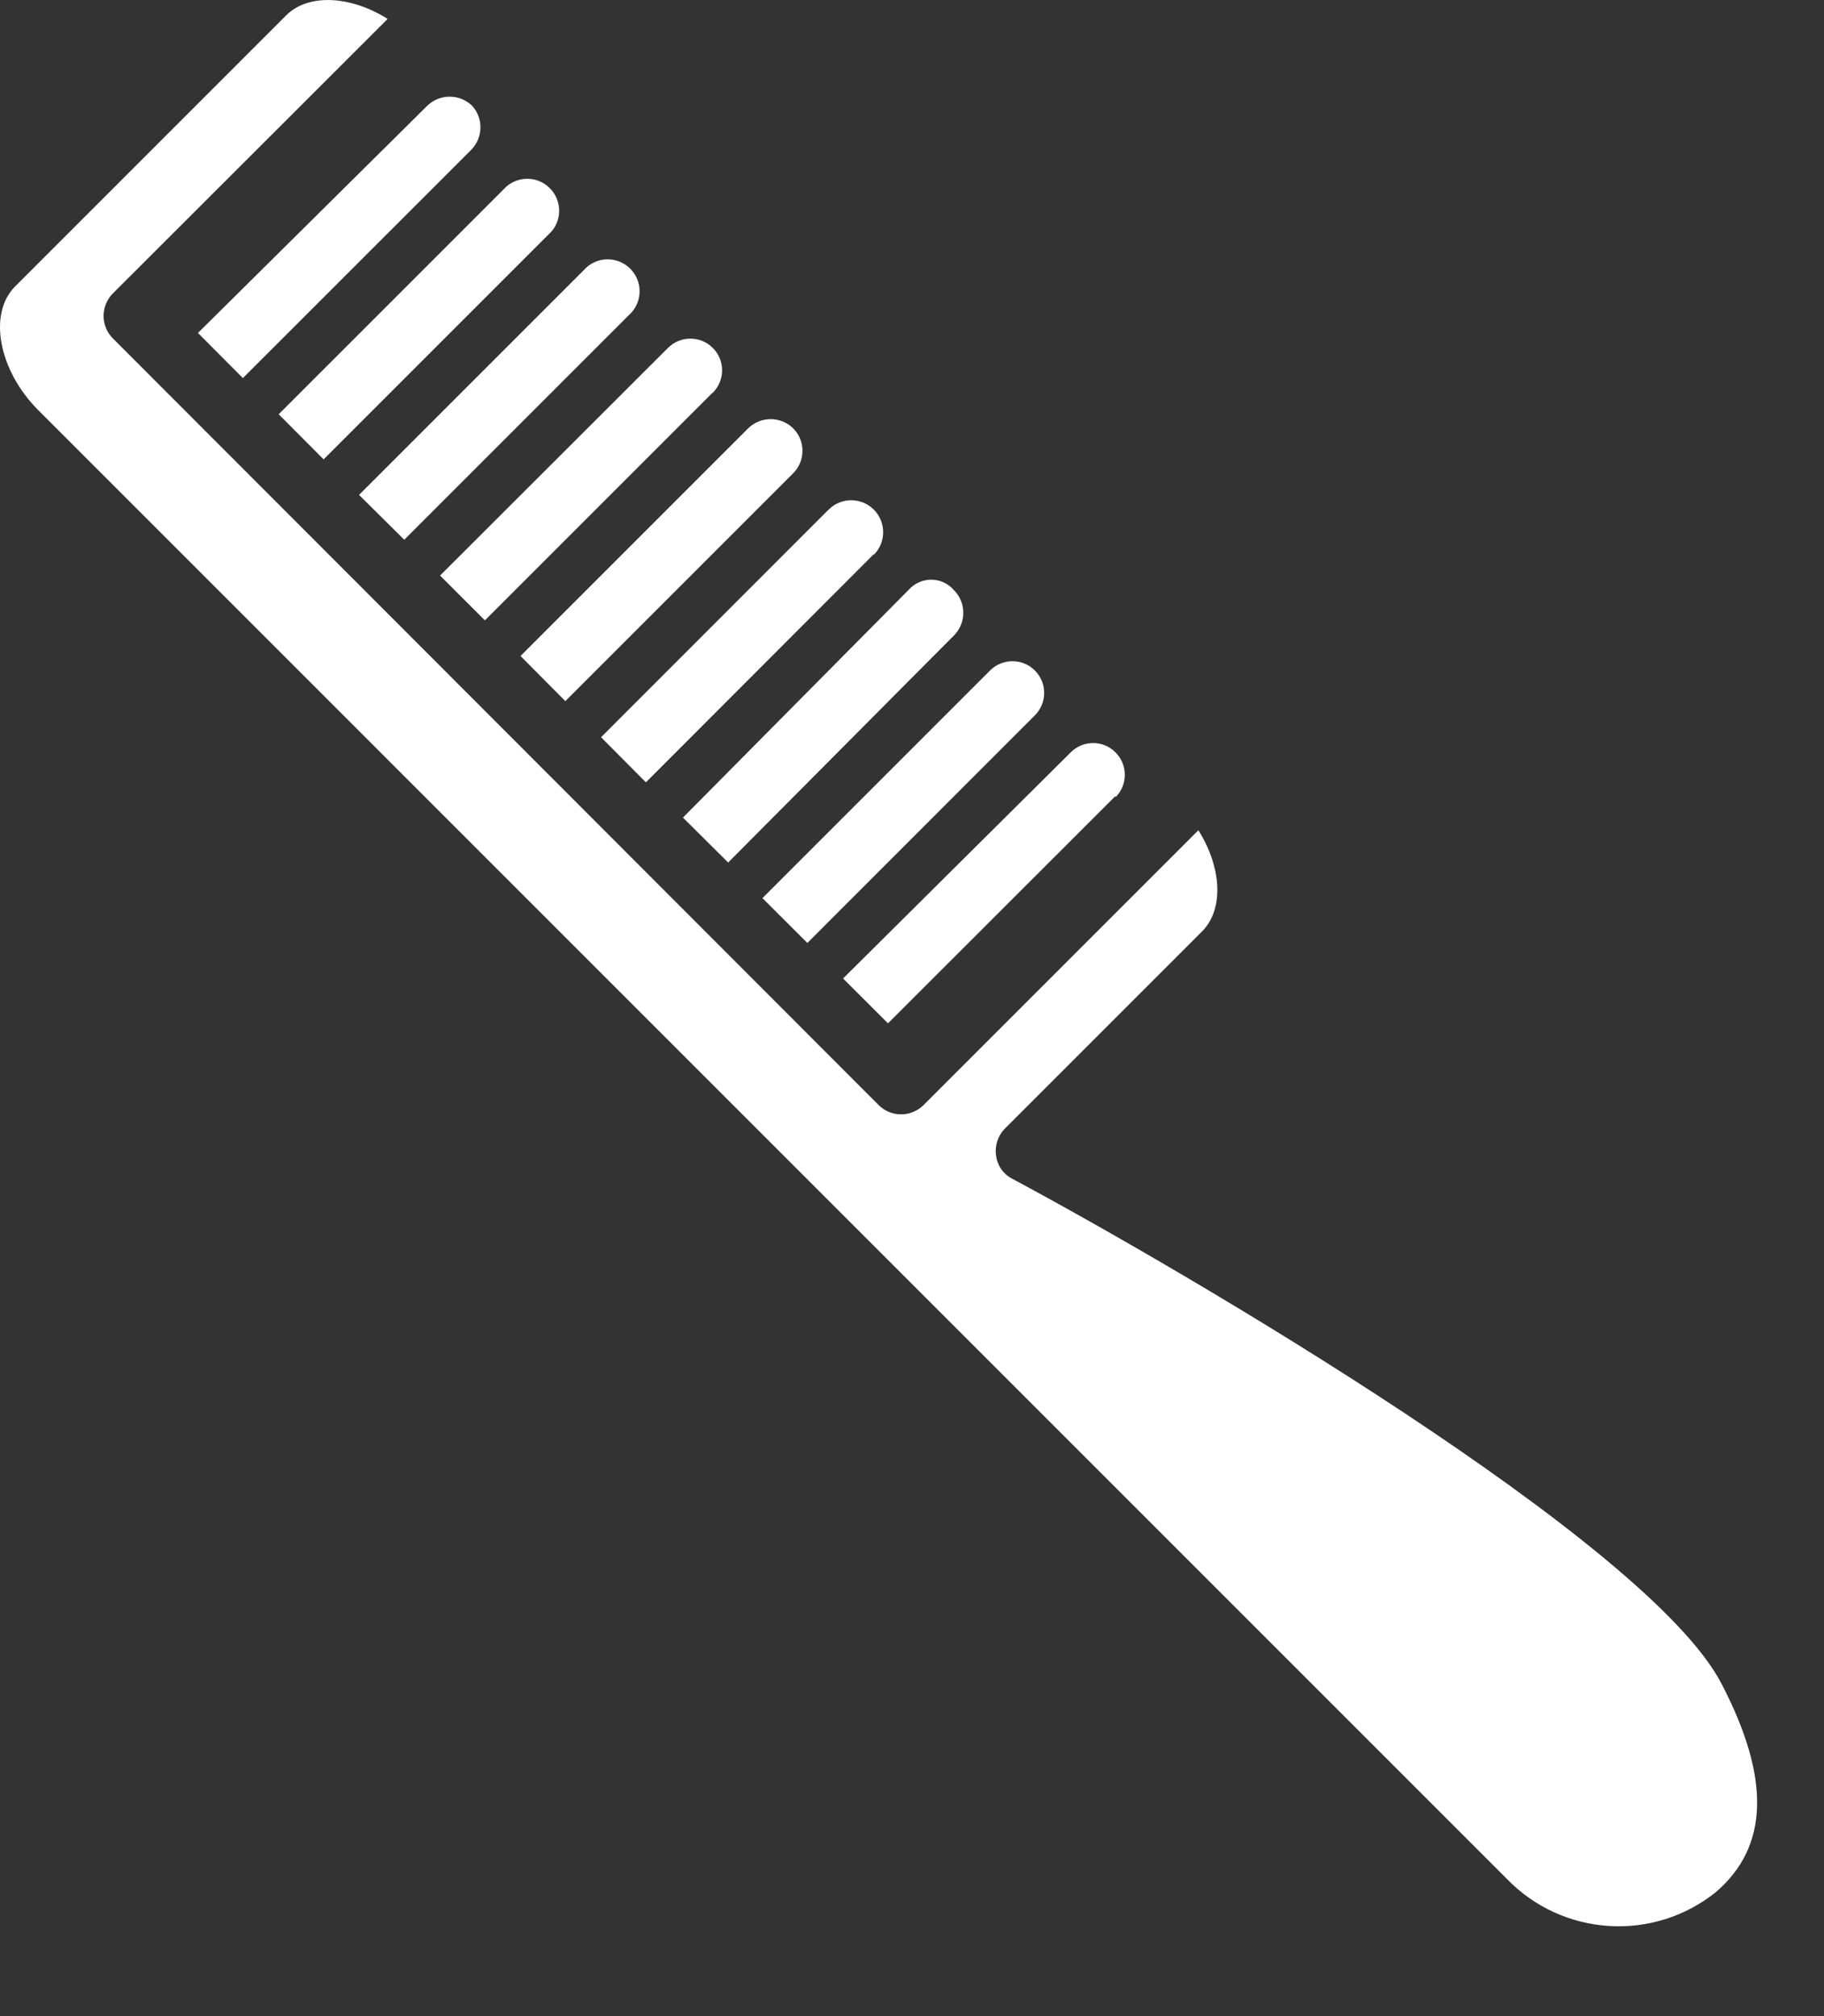 <svg width="19" height="21" viewBox="0 0 19 21" fill="none" xmlns="http://www.w3.org/2000/svg">
<rect x="0" y="0" width="19" height="21" fill="#333333" stroke="none"/>
<path d="M4.904 1.565L2.53 3.938L2.062 3.468L4.449 1.103C4.58 0.975 4.789 0.975 4.919 1.103C5.039 1.236 5.032 1.44 4.904 1.565L4.904 1.565Z" fill="white"/>
<path d="M5.745 2.411L3.371 4.785L2.903 4.315L5.274 1.944C5.406 1.83 5.603 1.836 5.726 1.959C5.85 2.082 5.858 2.279 5.745 2.411Z" fill="white"/>
<path d="M6.581 3.252L4.211 5.622L3.74 5.155L6.114 2.781L6.114 2.781C6.246 2.668 6.443 2.676 6.566 2.8C6.689 2.923 6.695 3.12 6.581 3.252Z" fill="white"/>
<path d="M7.422 4.091L5.051 6.462L4.584 5.995L6.958 3.624C7.087 3.495 7.296 3.495 7.425 3.624C7.554 3.753 7.554 3.962 7.425 4.091L7.422 4.091Z" fill="white"/>
<path d="M8.263 4.929L5.889 7.303L5.422 6.833L7.793 4.462C7.923 4.334 8.132 4.334 8.263 4.462C8.391 4.592 8.391 4.8 8.263 4.929Z" fill="white"/>
<path d="M9.102 5.772L6.728 8.149L6.261 7.679L8.631 5.308H8.632C8.761 5.178 8.972 5.178 9.102 5.308C9.232 5.438 9.232 5.649 9.102 5.779L9.102 5.772Z" fill="white"/>
<path d="M9.943 6.613L7.585 8.984L7.114 8.516L9.466 6.143C9.526 6.076 9.611 6.038 9.7 6.038C9.789 6.038 9.874 6.076 9.933 6.143C10.064 6.27 10.069 6.48 9.943 6.613Z" fill="white"/>
<path d="M10.78 7.451L8.41 9.822L7.942 9.355L10.313 6.984C10.442 6.855 10.651 6.855 10.78 6.984C10.909 7.113 10.909 7.322 10.78 7.451Z" fill="white"/>
<path d="M11.62 8.291L9.25 10.659L8.782 10.192L11.153 7.837C11.282 7.707 11.491 7.707 11.62 7.837C11.749 7.966 11.749 8.175 11.62 8.304V8.291Z" fill="white"/>
<path d="M17.873 19.709C17.559 19.961 17.161 20.087 16.759 20.061C16.356 20.036 15.977 19.861 15.697 19.571L0.4 4.274C-0.017 3.857 -0.126 3.264 0.159 2.982L2.981 0.16C3.213 -0.072 3.655 -0.044 4.038 0.197L1.175 3.057C1.047 3.187 1.047 3.395 1.175 3.524L9.153 11.511C9.282 11.639 9.49 11.639 9.62 11.511L12.483 8.648C12.725 9.031 12.753 9.47 12.521 9.702L10.47 11.753C10.395 11.828 10.36 11.934 10.376 12.038C10.389 12.143 10.454 12.233 10.548 12.28C12.351 13.246 17.171 16.065 17.933 17.539C18.447 18.527 18.425 19.235 17.873 19.709L17.873 19.709Z" fill="white"/>
</svg>
